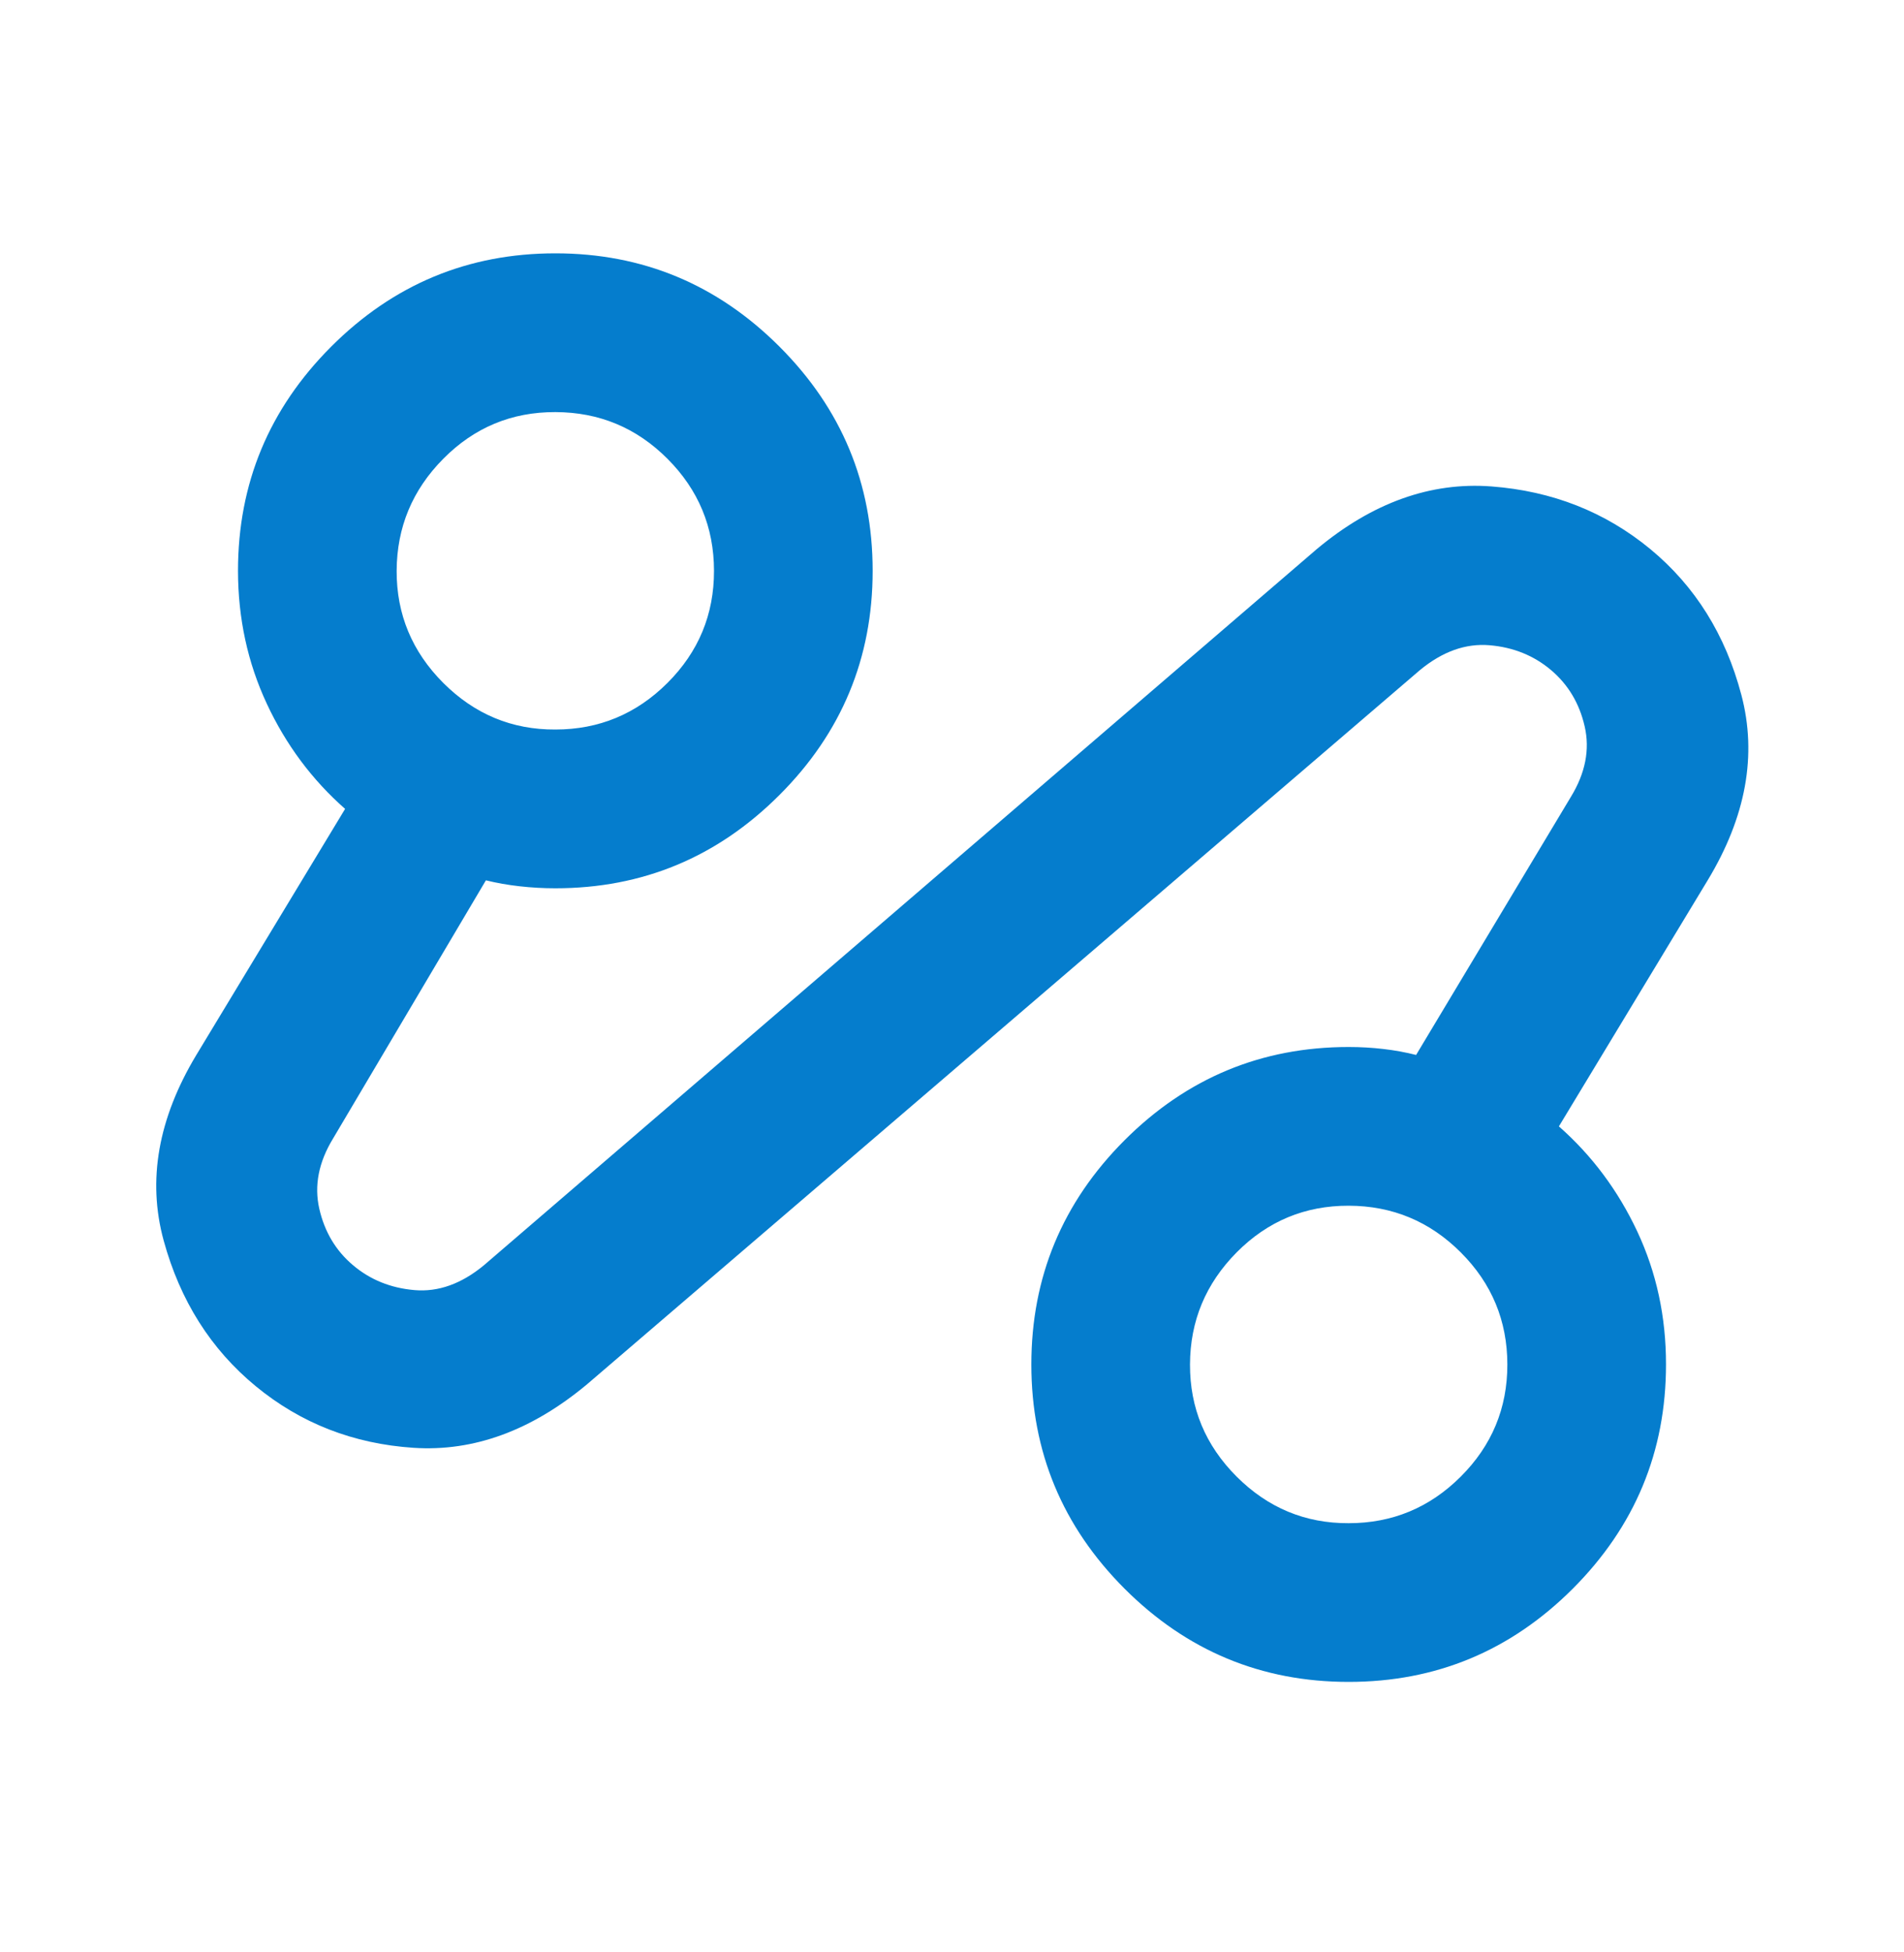 <svg width="40" height="41" viewBox="0 0 40 41" fill="none" xmlns="http://www.w3.org/2000/svg">
<g id="material-symbols:automation-outline">
<path id="Vector" d="M12.333 29.07C11.167 30.042 9.952 30.487 8.688 30.404C7.425 30.32 6.321 29.89 5.375 29.112C4.429 28.334 3.784 27.314 3.438 26.05C3.093 24.787 3.322 23.488 4.125 22.154L7.25 16.987C6.556 16.376 6.007 15.64 5.605 14.778C5.203 13.917 5.001 12.987 5 11.987C5 10.153 5.653 8.584 6.958 7.279C8.264 5.973 9.833 5.32 11.667 5.32C13.5 5.32 15.069 5.973 16.375 7.279C17.681 8.584 18.333 10.153 18.333 11.987C18.333 13.82 17.681 15.39 16.375 16.695C15.069 18.001 13.5 18.654 11.667 18.654C11.417 18.654 11.167 18.64 10.917 18.612C10.667 18.584 10.431 18.542 10.208 18.487L7 23.904C6.694 24.404 6.597 24.897 6.708 25.384C6.819 25.87 7.056 26.266 7.417 26.57C7.778 26.875 8.208 27.049 8.708 27.092C9.208 27.135 9.694 26.961 10.167 26.57L27.667 11.528C28.833 10.556 30.056 10.118 31.333 10.215C32.611 10.312 33.722 10.75 34.667 11.528C35.611 12.307 36.25 13.329 36.583 14.592C36.917 15.855 36.681 17.154 35.875 18.487L32.75 23.654C33.444 24.265 33.993 25.001 34.397 25.862C34.8 26.723 35.001 27.654 35 28.654C35 30.487 34.347 32.056 33.042 33.362C31.736 34.667 30.167 35.32 28.333 35.32C26.5 35.32 24.931 34.667 23.625 33.362C22.32 32.056 21.667 30.487 21.667 28.654C21.667 26.82 22.32 25.251 23.625 23.945C24.931 22.64 26.5 21.987 28.333 21.987C28.583 21.987 28.827 22.001 29.063 22.029C29.3 22.056 29.529 22.098 29.75 22.154L33 16.737C33.306 16.237 33.403 15.743 33.292 15.257C33.181 14.77 32.944 14.375 32.583 14.07C32.222 13.766 31.792 13.592 31.292 13.55C30.792 13.508 30.306 13.681 29.833 14.07L12.333 29.07ZM11.667 15.32C12.583 15.32 13.368 14.994 14.022 14.342C14.675 13.69 15.001 12.905 15 11.987C14.999 11.069 14.673 10.285 14.022 9.634C13.371 8.982 12.586 8.656 11.667 8.654C10.748 8.651 9.963 8.978 9.313 9.634C8.663 10.289 8.337 11.073 8.333 11.987C8.33 12.9 8.657 13.685 9.313 14.342C9.97 14.998 10.755 15.325 11.667 15.32ZM28.333 31.987C29.25 31.987 30.035 31.661 30.688 31.009C31.342 30.356 31.668 29.571 31.667 28.654C31.666 27.736 31.34 26.951 30.688 26.3C30.037 25.649 29.252 25.322 28.333 25.32C27.415 25.318 26.63 25.645 25.98 26.3C25.33 26.956 25.003 27.74 25 28.654C24.997 29.567 25.323 30.352 25.98 31.009C26.637 31.665 27.421 31.991 28.333 31.987Z" fill="#057DCD"/>
</g>
</svg>
